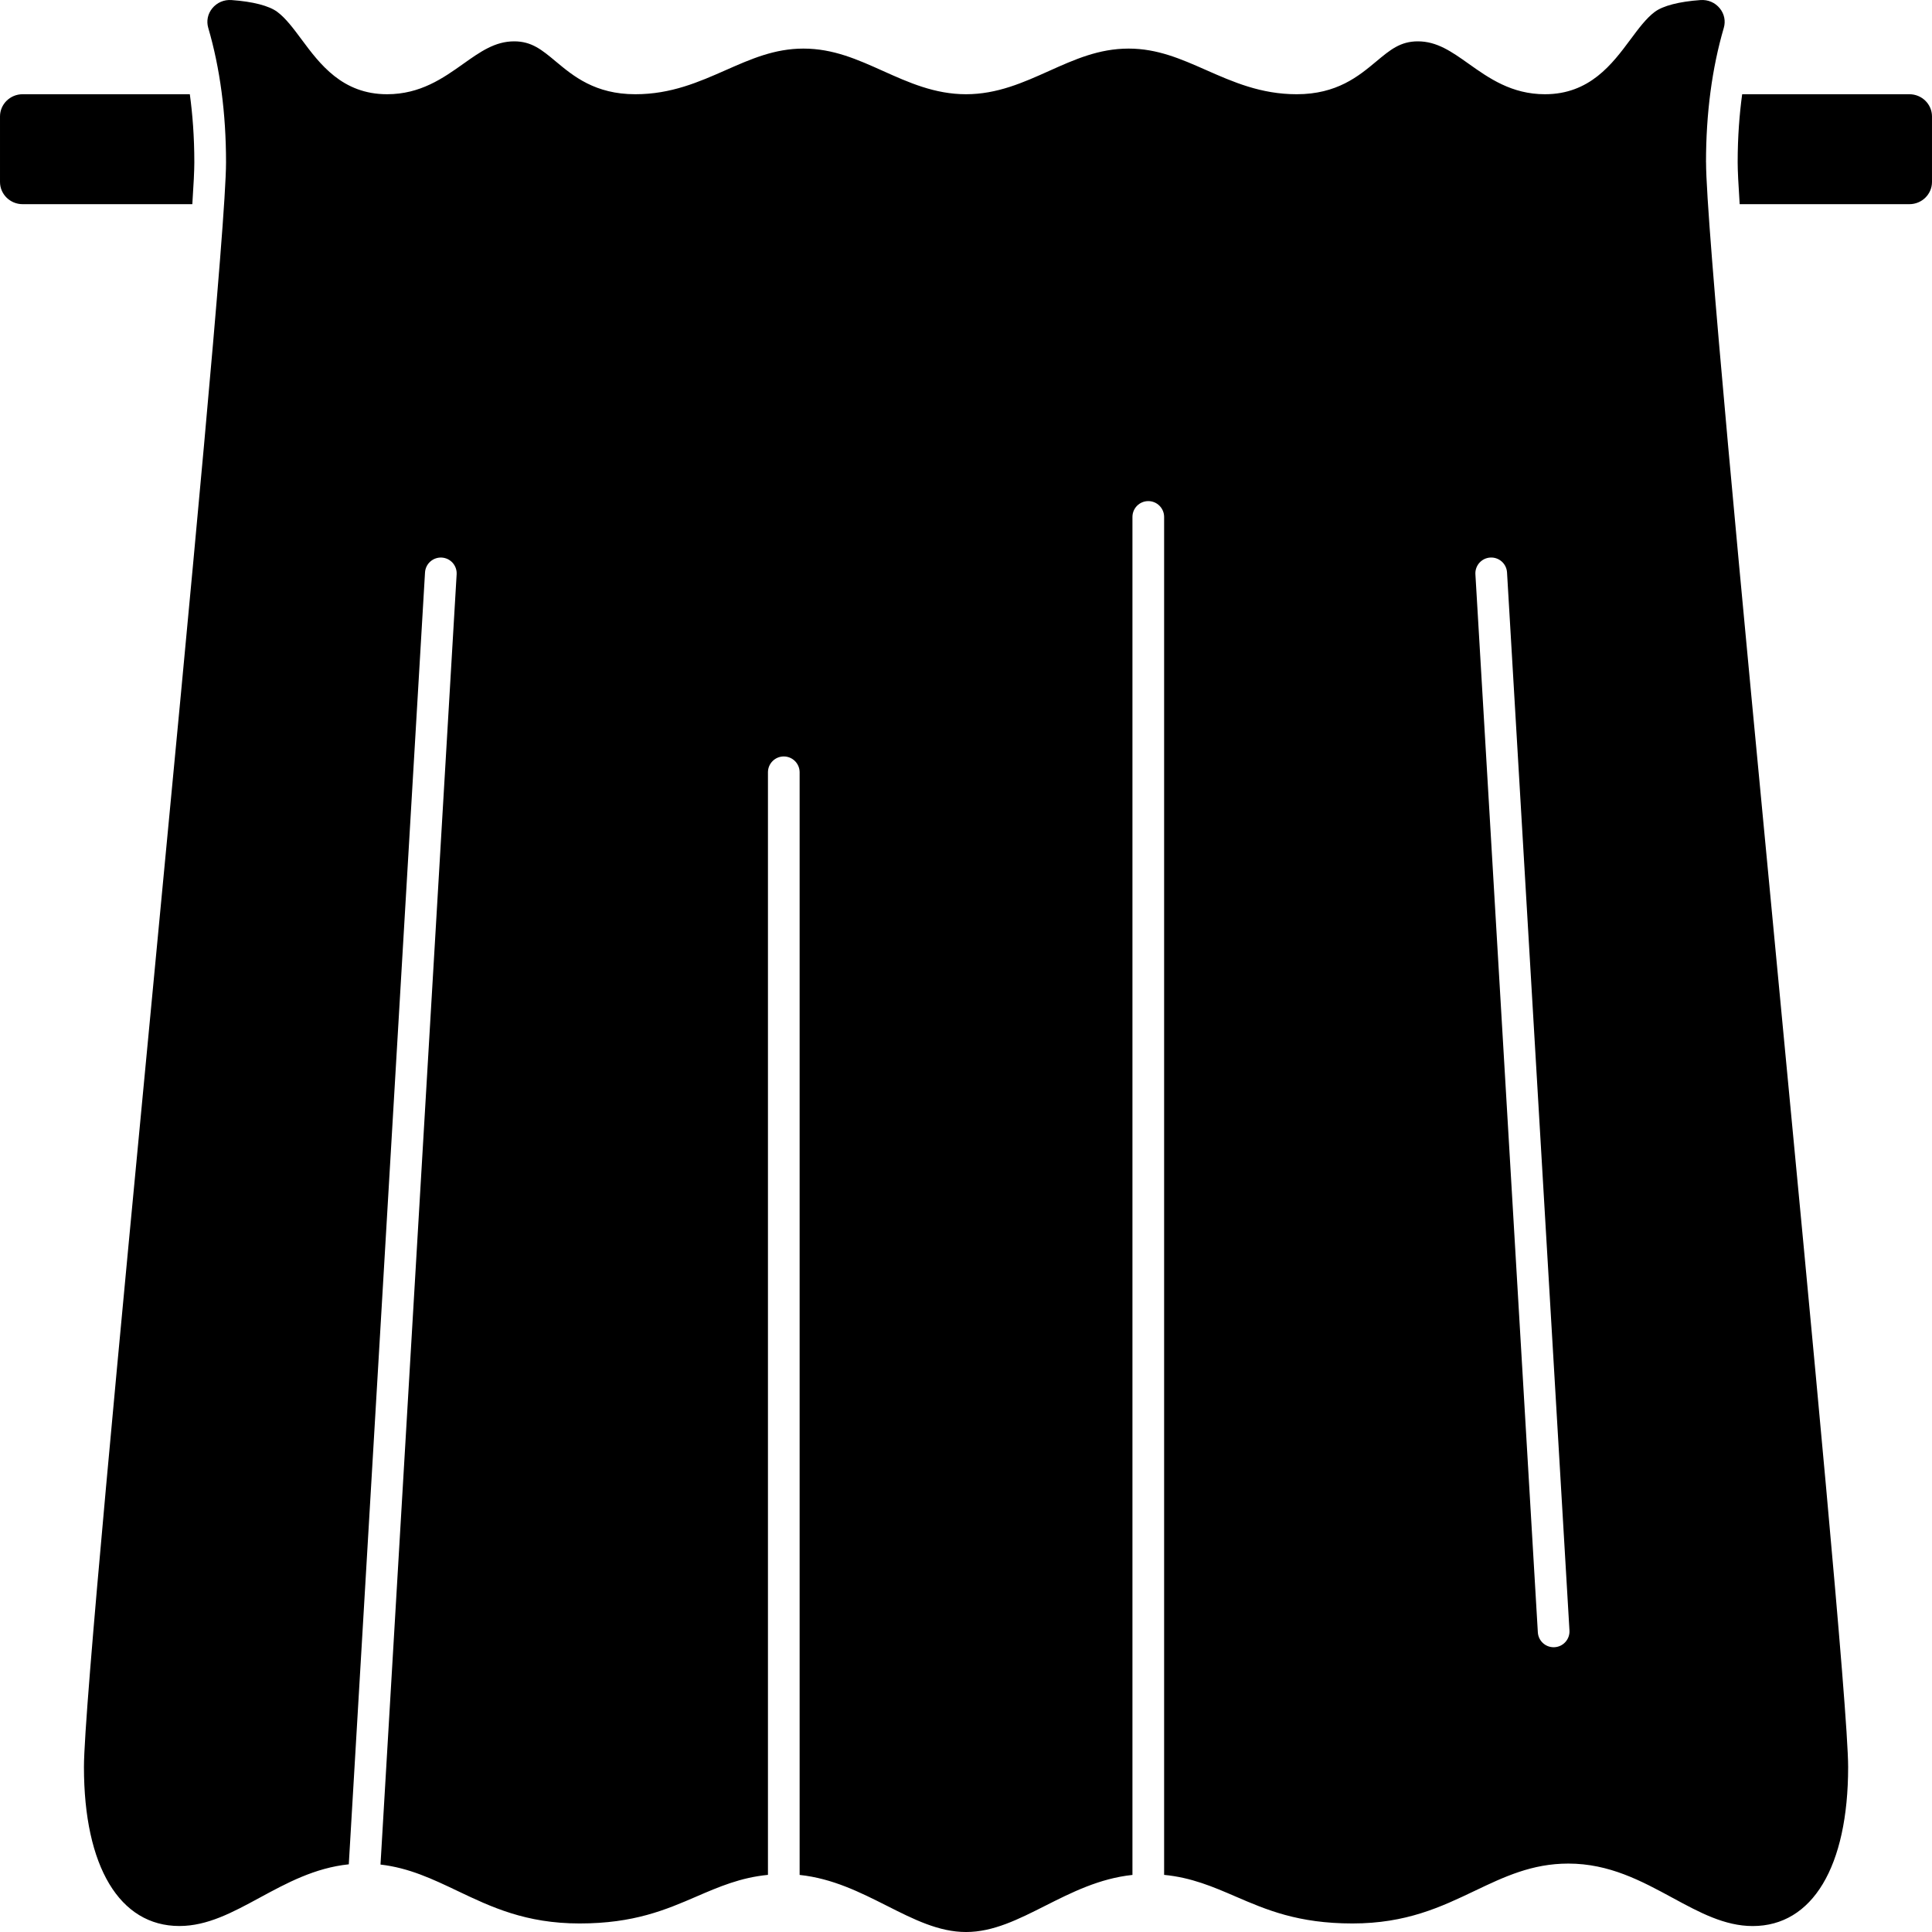 <?xml version="1.0" encoding="UTF-8"?>
<svg width="3600pt" height="3600pt" version="1.1" viewBox="0 0 3600 3600" xmlns="http://www.w3.org/2000/svg">
 <path d="m3557.9 175.59h-311.62c-4.996 36.547-8.395 78.926-8.395 126.83 0 14.953 1.305 41.547 3.734 78.027h316.28c23.207 0 42.078-18.574 42.078-41.391v-122.07c0-22.832-18.879-41.402-42.078-41.402z"/>
 <path d="m362.1 302.43c0-47.906-3.394-90.289-8.395-126.83l-311.62-0.004c-23.199 0-42.078 18.57-42.078 41.402v122.07c0 22.824 18.879 41.391 42.078 41.391h316.28c2.43-36.477 3.734-63.07 3.734-78.023z"/>
 <path d="m3178.9 302.43c0-91.098 11.141-175.34 33.102-250.38 3.734-12.734 1.078-25.973-7.273-36.34-8.801-10.918-22.02-16.645-36.266-15.586-39.66 2.816-69.906 10.652-85.152 22.07-15.859 11.871-30.156 31.109-45.289 51.469-33.75 45.414-75.754 101.93-159.18 101.93-62.172 0-104.58-30.082-141.99-56.633-31.715-22.492-59.098-41.922-94.867-41.922-32.629 0-51.52 15.758-77.664 37.57-32.57 27.168-73.105 60.984-148.14 60.984-66.68 0-118.67-22.934-168.93-45.125-46.535-20.539-90.488-39.934-144.23-39.934-55.488 0-100.7 20.309-148.57 41.812-47.332 21.262-96.277 43.246-154.42 43.246-58.137 0-107.09-21.984-154.42-43.246-47.863-21.504-93.074-41.812-148.57-41.812-53.75 0-97.703 19.395-144.23 39.934-50.266 22.191-102.25 45.125-168.93 45.125-75.039 0-115.57-33.816-148.14-60.984-26.145-21.812-45.035-37.57-77.664-37.57-35.777 0-63.164 19.43-94.867 41.922-37.418 26.551-79.82 56.633-141.99 56.633-83.426 0-125.43-56.516-159.18-101.93-15.129-20.359-29.418-39.594-45.289-51.469-15.25-11.418-45.496-19.254-85.152-22.07-14.262-1.047-27.465 4.668-36.266 15.586-8.352 10.355-11.008 23.605-7.273 36.34 21.969 75.047 33.102 159.29 33.102 250.38 0 110.76-65.043 792.75-133.91 1514.8-64.336 674.48-130.85 1371.9-130.85 1475.3 0 185.53 66.473 296.3 177.82 296.3 52.371 0 99.465-25.531 149.33-52.57 50.672-27.465 102.85-55.75 166.35-62.379l142.04-2407.2c0.965-16.273 15.02-28.652 31.199-27.723 16.273 0.961 28.684 14.922 27.723 31.199l-141.88 2404.2c53.145 6.117 97.172 27.035 143.33 49.043 62.566 29.832 127.28 60.691 227.68 60.691 101.42 0 160.68-25.578 218-50.305 41.93-18.09 81.945-35.285 132.95-40.234v-2054.5c0-16.297 13.211-29.508 29.508-29.508 16.297 0 29.508 13.211 29.508 29.508v2054.6c61.555 6.551 113.05 32.504 163.05 57.746 49.523 25.008 96.293 48.629 147.03 48.629s97.508-23.621 147.03-48.629c49.996-25.246 101.48-51.195 163.05-57.746v-2530.4c0-16.297 13.211-29.508 29.508-29.508 16.297 0 29.508 13.211 29.508 29.508v2530.3c51.004 4.949 91.023 22.145 132.95 40.234 57.32 24.734 116.58 50.305 218 50.305 100.4 0 165.11-30.859 227.68-60.691 54.887-26.172 106.72-50.887 174.52-50.887 76.484 0 136.36 32.453 194.26 63.832 49.867 27.035 96.973 52.57 149.33 52.57 111.34 0 177.82-110.77 177.82-296.3 0-103.42-66.52-800.85-130.85-1475.3-68.867-722.04-133.91-1404-133.91-1514.8zm-282.17 2766.9c-0.59 0.035-1.18 0.051-1.762 0.051-15.508 0-28.496-12.09-29.426-27.773l-116.34-1971.5c-0.961-16.266 11.457-30.238 27.723-31.199 16.238-0.953 30.23 11.449 31.199 27.723l116.34 1971.5c0.945 16.27-11.461 30.242-27.734 31.199z"/>
</svg>
